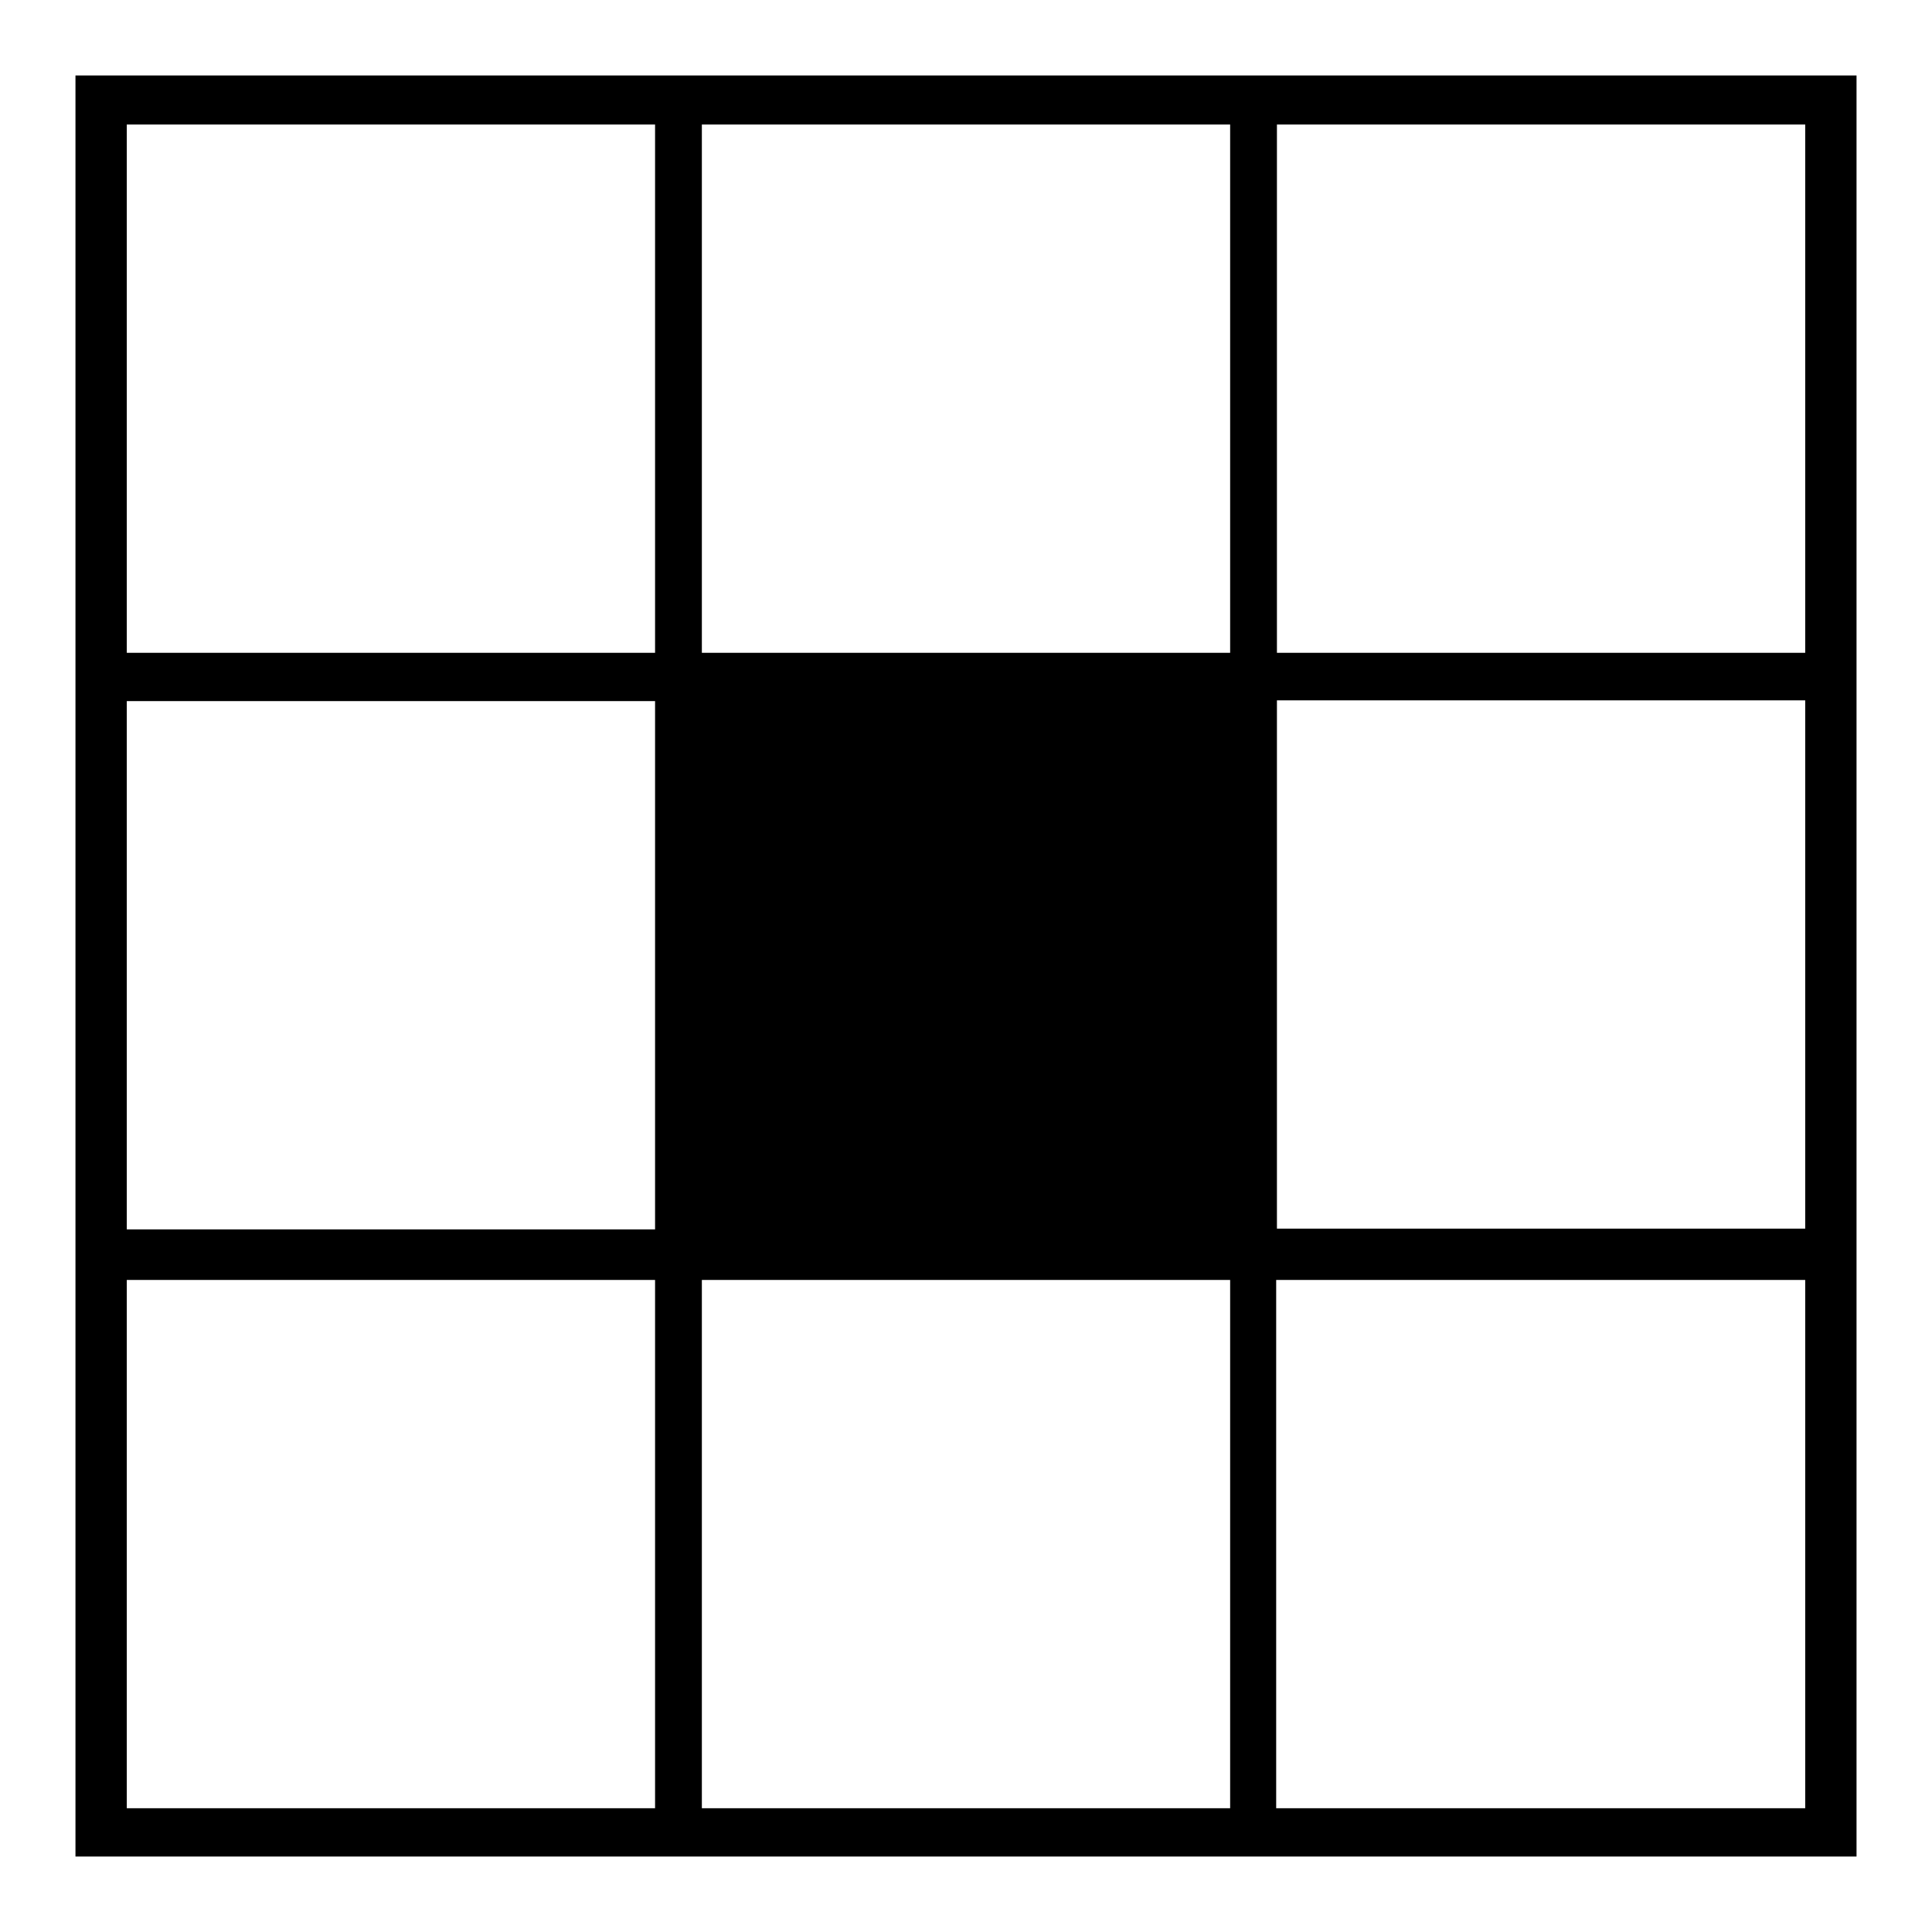 <?xml version="1.0" encoding="utf-8"?>
<!-- Svg Vector Icons : http://www.onlinewebfonts.com/icon -->
<!DOCTYPE svg PUBLIC "-//W3C//DTD SVG 1.1//EN" "http://www.w3.org/Graphics/SVG/1.1/DTD/svg11.dtd">
<svg version="1.1" xmlns="http://www.w3.org/2000/svg" xmlns:xlink="http://www.w3.org/1999/xlink" x="0px" y="0px" viewBox="0 0 256 256" enable-background="new 0 0 256 256" xml:space="preserve">
<g> <path fill="#000000" d="M10,10v236h236V10H10z M169.2,16.5h70v70h-70V16.5z M169.2,92.8h70v70h-70V92.8z M86.8,239.6h-70v-70h70 V239.6z M86.8,162.9h-70v-70h70V162.9z M86.8,86.5h-70v-70h70V86.5z M163,239.6H93v-70h70V239.6z M163,86.5H93v-70h70V86.5z  M239.2,239.6h-70.1v-70h70.1V239.6z"/></g>
</svg>